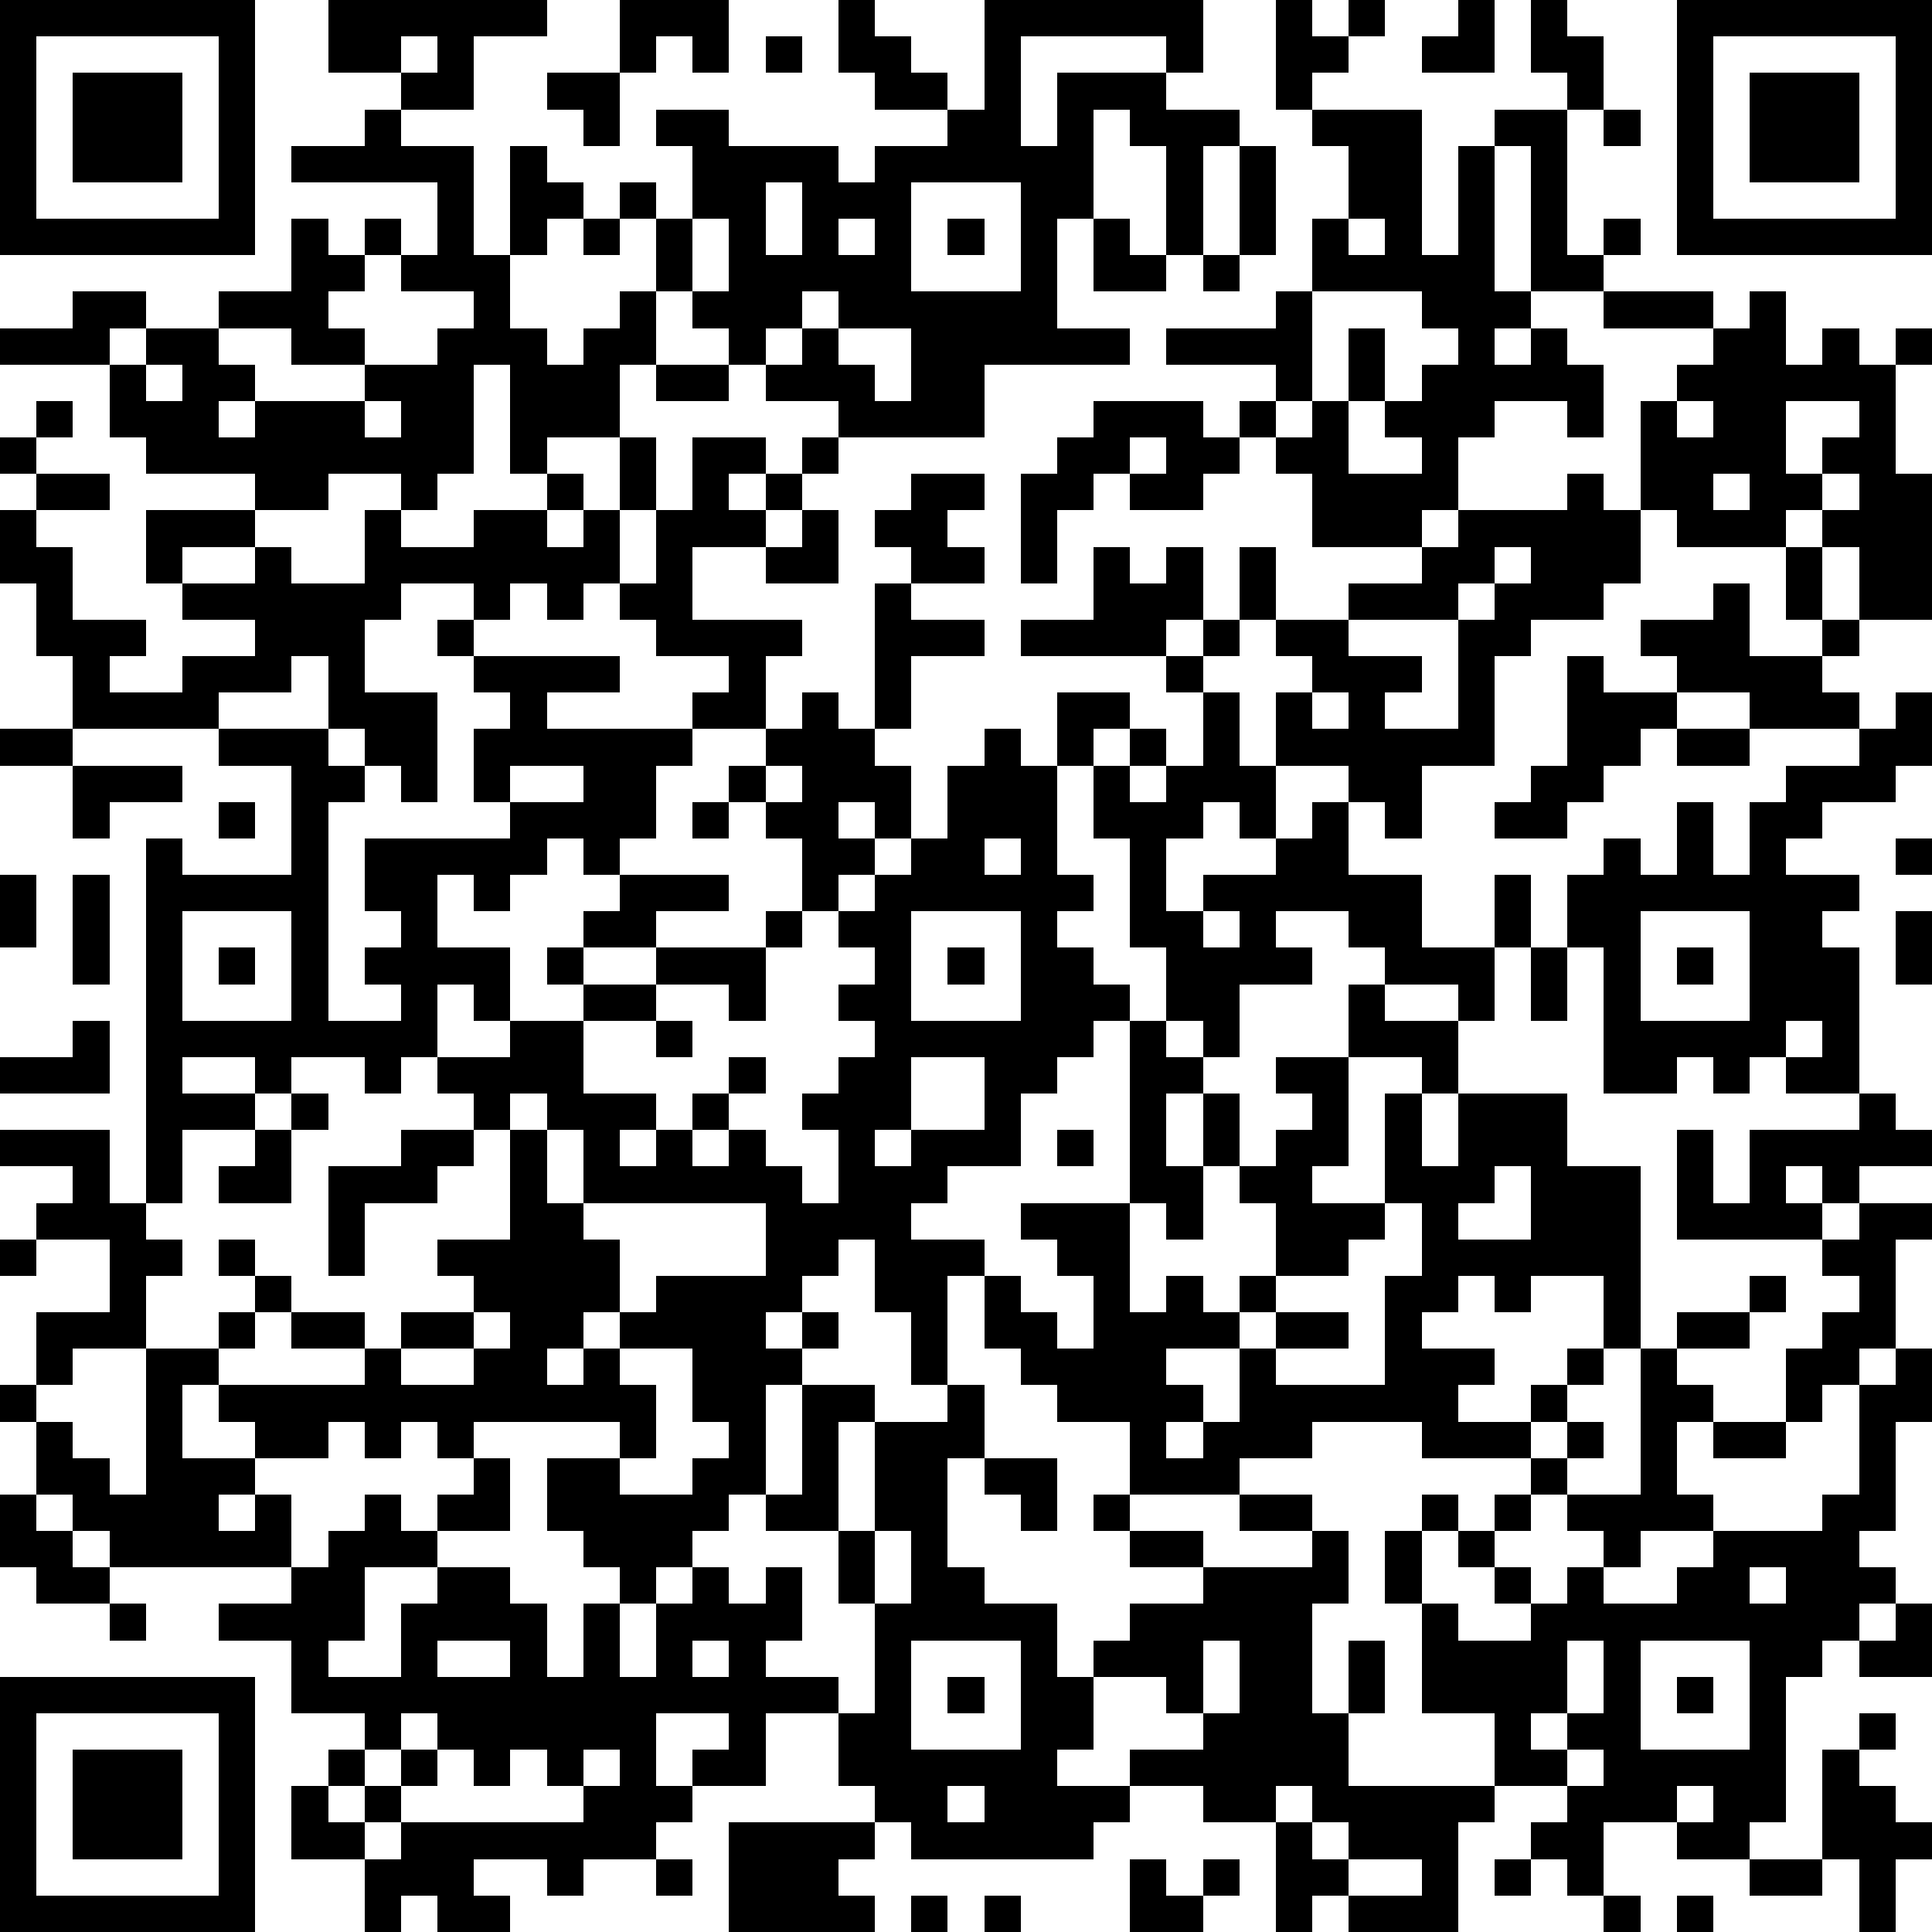 <?xml version="1.0" standalone="yes"?><svg version="1.1" xmlns="http://www.w3.org/2000/svg" xmlns:xlink="http://www.w3.org/1999/xlink" xmlns:ev="http://www.w3.org/2001/xml-events" width="212" height="212" shape-rendering="crispEdges"><path d="M0 0h7v7h-7zM9 0h6v1h-2v2h-2v-1h-2zM17 0h3v2h-1v-1h-1v1h-1zM23 0h1v1h1v1h1v1h-2v-1h-1zM27 0h6v2h-1v-1h-4v3h1v-2h3v1h2v1h-1v3h-1v-3h-1v-1h-1v3h-1v3h2v1h-4v2h-4v-1h-2v-1h-1v-1h-1v-1h-1v-2h-1v-1h1v1h1v-2h-1v-1h2v1h3v1h1v-1h2v-1h1zM35 0h1v1h1v-1h1v1h-1v1h-1v1h-1zM40 0h1v2h-2v-1h1zM42 0h1v1h1v2h-1v-1h-1zM46 0h7v7h-7zM1 1v5h5v-5zM11 1v1h1v-1zM21 1h1v1h-1zM47 1v5h5v-5zM2 2h3v3h-3zM15 2h2v2h-1v-1h-1zM48 2h3v3h-3zM10 3h1v1h2v3h1v-3h1v1h1v1h-1v1h-1v2h1v1h1v-1h1v-1h1v2h-1v2h-2v1h-1v-3h-1v3h-1v1h-1v-1h-2v1h-2v-1h-3v-1h-1v-2h-3v-1h2v-1h2v1h-1v1h1v-1h2v-1h2v-2h1v1h1v-1h1v1h-1v1h-1v1h1v1h-2v-1h-2v1h1v1h-1v1h1v-1h3v-1h2v-1h1v-1h-2v-1h1v-2h-4v-1h2zM36 3h3v4h1v-3h1v-1h2v4h1v-1h1v1h-1v1h-2v-4h-1v4h1v1h-1v1h1v-1h1v1h1v2h-1v-1h-2v1h-1v2h-1v1h-3v-2h-1v-1h-1v-1h1v-1h-3v-1h3v-1h1v-2h1v-2h-1zM44 3h1v1h-1zM34 4h1v3h-1zM21 5v2h1v-2zM25 5v3h3v-3zM16 6h1v1h-1zM19 6v2h1v-2zM23 6v1h1v-1zM26 6h1v1h-1zM30 6h1v1h1v1h-2zM37 6v1h1v-1zM33 7h1v1h-1zM22 8v1h-1v1h1v-1h1v-1zM36 8v3h-1v1h1v-1h1v-2h1v2h-1v2h2v-1h-1v-1h1v-1h1v-1h-1v-1zM44 8h3v1h-3zM48 8h1v2h1v-1h1v1h1v-1h1v1h-1v3h1v4h-2v-2h-1v-1h-1v1h-3v-1h-1v-3h1v-1h1v-1h1zM23 9v1h1v1h1v-2zM4 10v1h1v-1zM18 10h2v1h-2zM1 11h1v1h-1zM10 11v1h1v-1zM30 11h3v1h1v1h-1v1h-2v-1h-1v1h-1v2h-1v-3h1v-1h1zM46 11v1h1v-1zM49 11v2h1v-1h1v-1zM0 12h1v1h-1zM17 12h1v2h-1zM19 12h2v1h-1v1h1v-1h1v-1h1v1h-1v1h-1v1h-2v2h3v1h-1v2h-2v-1h1v-1h-2v-1h-1v-1h-1v1h-1v-1h-1v1h-1v-1h-2v1h-1v2h2v3h-1v-1h-1v-1h-1v-2h-1v1h-2v1h-4v-2h-1v-2h-1v-2h1v-1h2v1h-2v1h1v2h2v1h-1v1h2v-1h2v-1h-2v-1h-1v-2h3v1h-2v1h2v-1h1v1h2v-2h1v1h2v-1h2v-1h1v1h-1v1h1v-1h1v2h1v-2h1zM31 12v1h1v-1zM25 13h2v1h-1v1h1v1h-2v-1h-1v-1h1zM43 13h1v1h1v2h-1v1h-2v1h-1v3h-2v2h-1v-1h-1v-1h-2v-2h1v-1h-1v-1h-1v-2h1v2h2v-1h2v-1h1v-1h3zM47 13v1h1v-1zM50 13v1h1v-1zM22 14h1v2h-2v-1h1zM30 15h1v1h1v-1h1v2h-1v1h-4v-1h2zM41 15v1h-1v1h-3v1h2v1h-1v1h2v-3h1v-1h1v-1zM49 15h1v2h-1zM24 16h1v1h2v1h-2v2h-1zM47 16h1v2h2v-1h1v1h-1v1h1v1h-3v-1h-2v-1h-1v-1h2zM12 17h1v1h-1zM33 17h1v1h-1zM13 18h4v1h-2v1h4v1h-1v2h-1v1h-1v-1h-1v1h-1v1h-1v-1h-1v2h2v2h-1v-1h-1v2h-1v1h-1v-1h-2v1h-1v-1h-2v1h2v1h-2v2h-1v-10h1v1h3v-3h-2v-1h3v1h1v1h-1v6h2v-1h-1v-1h1v-1h-1v-2h4v-1h-1v-2h1v-1h-1zM32 18h1v1h-1zM43 18h1v1h2v1h-1v1h-1v1h-1v1h-2v-1h1v-1h1zM22 19h1v1h1v1h1v2h-1v-1h-1v1h1v1h-1v1h-1v-2h-1v-1h-1v-1h1v-1h1zM29 19h2v1h-1v1h-1zM33 19h1v2h1v2h-1v-1h-1v1h-1v2h1v-1h2v-1h1v-1h1v2h2v2h2v-2h1v2h-1v2h-1v-1h-2v-1h-1v-1h-2v1h1v1h-2v2h-1v-1h-1v-2h-1v-3h-1v-2h1v-1h1v1h-1v1h1v-1h1zM36 19v1h1v-1zM52 19h1v2h-1v1h-2v1h-1v1h2v1h-1v1h1v4h-2v-1h-1v1h-1v-1h-1v1h-2v-4h-1v-2h1v-1h1v1h1v-2h1v2h1v-2h1v-1h2v-1h1zM0 20h2v1h-2zM27 20h1v1h1v3h1v1h-1v1h1v1h1v1h-1v1h-1v1h-1v2h-2v1h-1v1h2v1h-1v3h-1v-2h-1v-2h-1v1h-1v1h-1v1h1v-1h1v1h-1v1h-1v3h-1v1h-1v1h-1v1h-1v-1h-1v-1h-1v-2h2v-1h-4v1h-1v-1h-1v1h-1v-1h-1v1h-2v-1h-1v-1h-1v2h2v1h-1v1h1v-1h1v2h-5v-1h-1v-1h-1v-2h-1v-1h1v-2h2v-2h-2v-1h1v-1h-2v-1h3v2h1v1h1v1h-1v2h-2v1h-1v1h1v1h1v1h1v-4h2v-1h1v-1h-1v-1h1v1h1v1h-1v1h-1v1h4v-1h-2v-1h2v1h1v-1h2v-1h-1v-1h2v-3h-1v-1h-1v-1h2v-1h2v-1h-1v-1h1v-1h1v-1h3v1h-2v1h-2v1h2v-1h3v-1h1v1h-1v2h-1v-1h-2v1h-2v2h2v1h-1v1h1v-1h1v-1h1v-1h1v1h-1v1h-1v1h1v-1h1v1h1v1h1v-2h-1v-1h1v-1h1v-1h-1v-1h1v-1h-1v-1h1v-1h1v-1h1v-2h1zM46 20h2v1h-2zM2 21h3v1h-2v1h-1zM14 21v1h2v-1zM21 21v1h1v-1zM6 22h1v1h-1zM19 22h1v1h-1zM27 23v1h1v-1zM52 23h1v1h-1zM0 24h1v2h-1zM2 24h1v3h-1zM5 25v3h3v-3zM25 25v3h3v-3zM33 25v1h1v-1zM45 25v3h3v-3zM52 25h1v2h-1zM6 26h1v1h-1zM26 26h1v1h-1zM42 26h1v2h-1zM46 26h1v1h-1zM37 27h1v1h2v2h-1v-1h-2zM2 28h1v2h-3v-1h2zM18 28h1v1h-1zM31 28h1v1h1v1h-1v2h1v-2h1v2h-1v2h-1v-1h-1zM49 28v1h1v-1zM25 29v2h-1v1h1v-1h2v-2zM35 29h2v3h-1v1h2v-3h1v2h1v-2h3v2h2v5h-1v-2h-2v1h-1v-1h-1v1h-1v1h2v1h-1v1h2v-1h1v-1h1v1h-1v1h-1v1h-3v-1h-3v1h-2v1h-3v-2h-2v-1h-1v-1h-1v-2h1v1h1v1h1v-2h-1v-1h-1v-1h3v3h1v-1h1v1h1v-1h1v-2h-1v-1h1v-1h1v-1h-1zM8 30h1v1h-1zM14 30v1h1v-1zM51 30h1v1h1v1h-2v1h-1v-1h-1v1h1v1h-4v-3h1v2h1v-2h3zM7 31h1v2h-2v-1h1zM11 31h2v1h-1v1h-2v2h-1v-3h2zM15 31v2h1v-2zM29 31h1v1h-1zM41 32v1h-1v1h2v-2zM16 33v1h1v2h-1v1h-1v1h1v-1h1v-1h1v-1h3v-2zM38 33v1h-1v1h-2v1h-1v1h-2v1h1v1h-1v1h1v-1h1v-2h1v-1h2v1h-2v1h3v-3h1v-2zM51 33h2v1h-1v3h-1v1h-1v1h-1v-2h1v-1h1v-1h-1v-1h1zM0 34h1v1h-1zM48 35h1v1h-1zM13 36v1h-2v1h2v-1h1v-1zM46 36h2v1h-2zM17 37v1h1v2h-1v1h2v-1h1v-1h-1v-2zM45 37h1v1h1v1h-1v2h1v1h-2v1h-1v-1h-1v-1h-1v-1h1v-1h1v1h-1v1h2zM52 37h1v2h-1v3h-1v1h1v1h-1v1h-1v1h-1v4h-1v1h-2v-1h-2v2h-1v-1h-1v-1h1v-1h-2v-2h-2v-3h-1v-2h1v-1h1v1h-1v2h1v1h2v-1h-1v-1h-1v-1h1v-1h1v1h-1v1h1v1h1v-1h1v1h2v-1h1v-1h3v-1h1v-3h1zM22 38h2v1h-1v3h-2v-1h1zM26 38h1v2h-1v3h1v1h2v2h1v-1h1v-1h2v-1h-2v-1h-1v-1h1v1h2v1h3v-1h-2v-1h2v1h1v2h-1v3h1v-2h1v2h-1v2h4v1h-1v3h-3v-1h-1v1h-1v-3h-2v-1h-2v-1h2v-1h-1v-1h-2v2h-1v1h2v1h-1v1h-5v-1h-1v-1h-1v-2h-2v2h-2v-1h1v-1h-2v2h1v1h-1v1h-2v1h-1v-1h-2v1h1v1h-2v-1h-1v1h-1v-2h-2v-2h1v-1h1v-1h-2v-2h-2v-1h2v-1h1v-1h1v-1h1v1h1v-1h1v-1h1v2h-2v1h-2v2h-1v1h2v-2h1v-1h2v1h1v2h1v-2h1v2h1v-2h1v-1h1v1h1v-1h1v2h-1v1h2v1h1v-3h-1v-2h1v-3h2zM47 39h2v1h-2zM27 40h2v2h-1v-1h-1zM0 41h1v1h1v1h1v1h-2v-1h-1zM24 42v2h1v-2zM48 43v1h1v-1zM3 44h1v1h-1zM52 44h1v2h-2v-1h1zM12 45v1h2v-1zM19 45v1h1v-1zM25 45v3h3v-3zM33 45v2h1v-2zM43 45v2h-1v1h1v-1h1v-2zM45 45v3h3v-3zM0 46h7v7h-7zM26 46h1v1h-1zM46 46h1v1h-1zM1 47v5h5v-5zM11 47v1h-1v1h-1v1h1v-1h1v-1h1v-1zM51 47h1v1h-1zM2 48h3v3h-3zM12 48v1h-1v1h-1v1h1v-1h5v-1h-1v-1h-1v1h-1v-1zM16 48v1h1v-1zM43 48v1h1v-1zM50 48h1v1h1v1h1v1h-1v2h-1v-2h-1zM26 49v1h1v-1zM35 49v1h1v-1zM46 49v1h1v-1zM20 50h4v1h-1v1h1v1h-4zM36 50v1h1v-1zM18 51h1v1h-1zM31 51h1v1h1v-1h1v1h-1v1h-2zM37 51v1h2v-1zM41 51h1v1h-1zM48 51h2v1h-2zM25 52h1v1h-1zM27 52h1v1h-1zM44 52h1v1h-1zM46 52h1v1h-1z" style="fill:#000" transform="translate(0,0) scale(4)"/></svg>